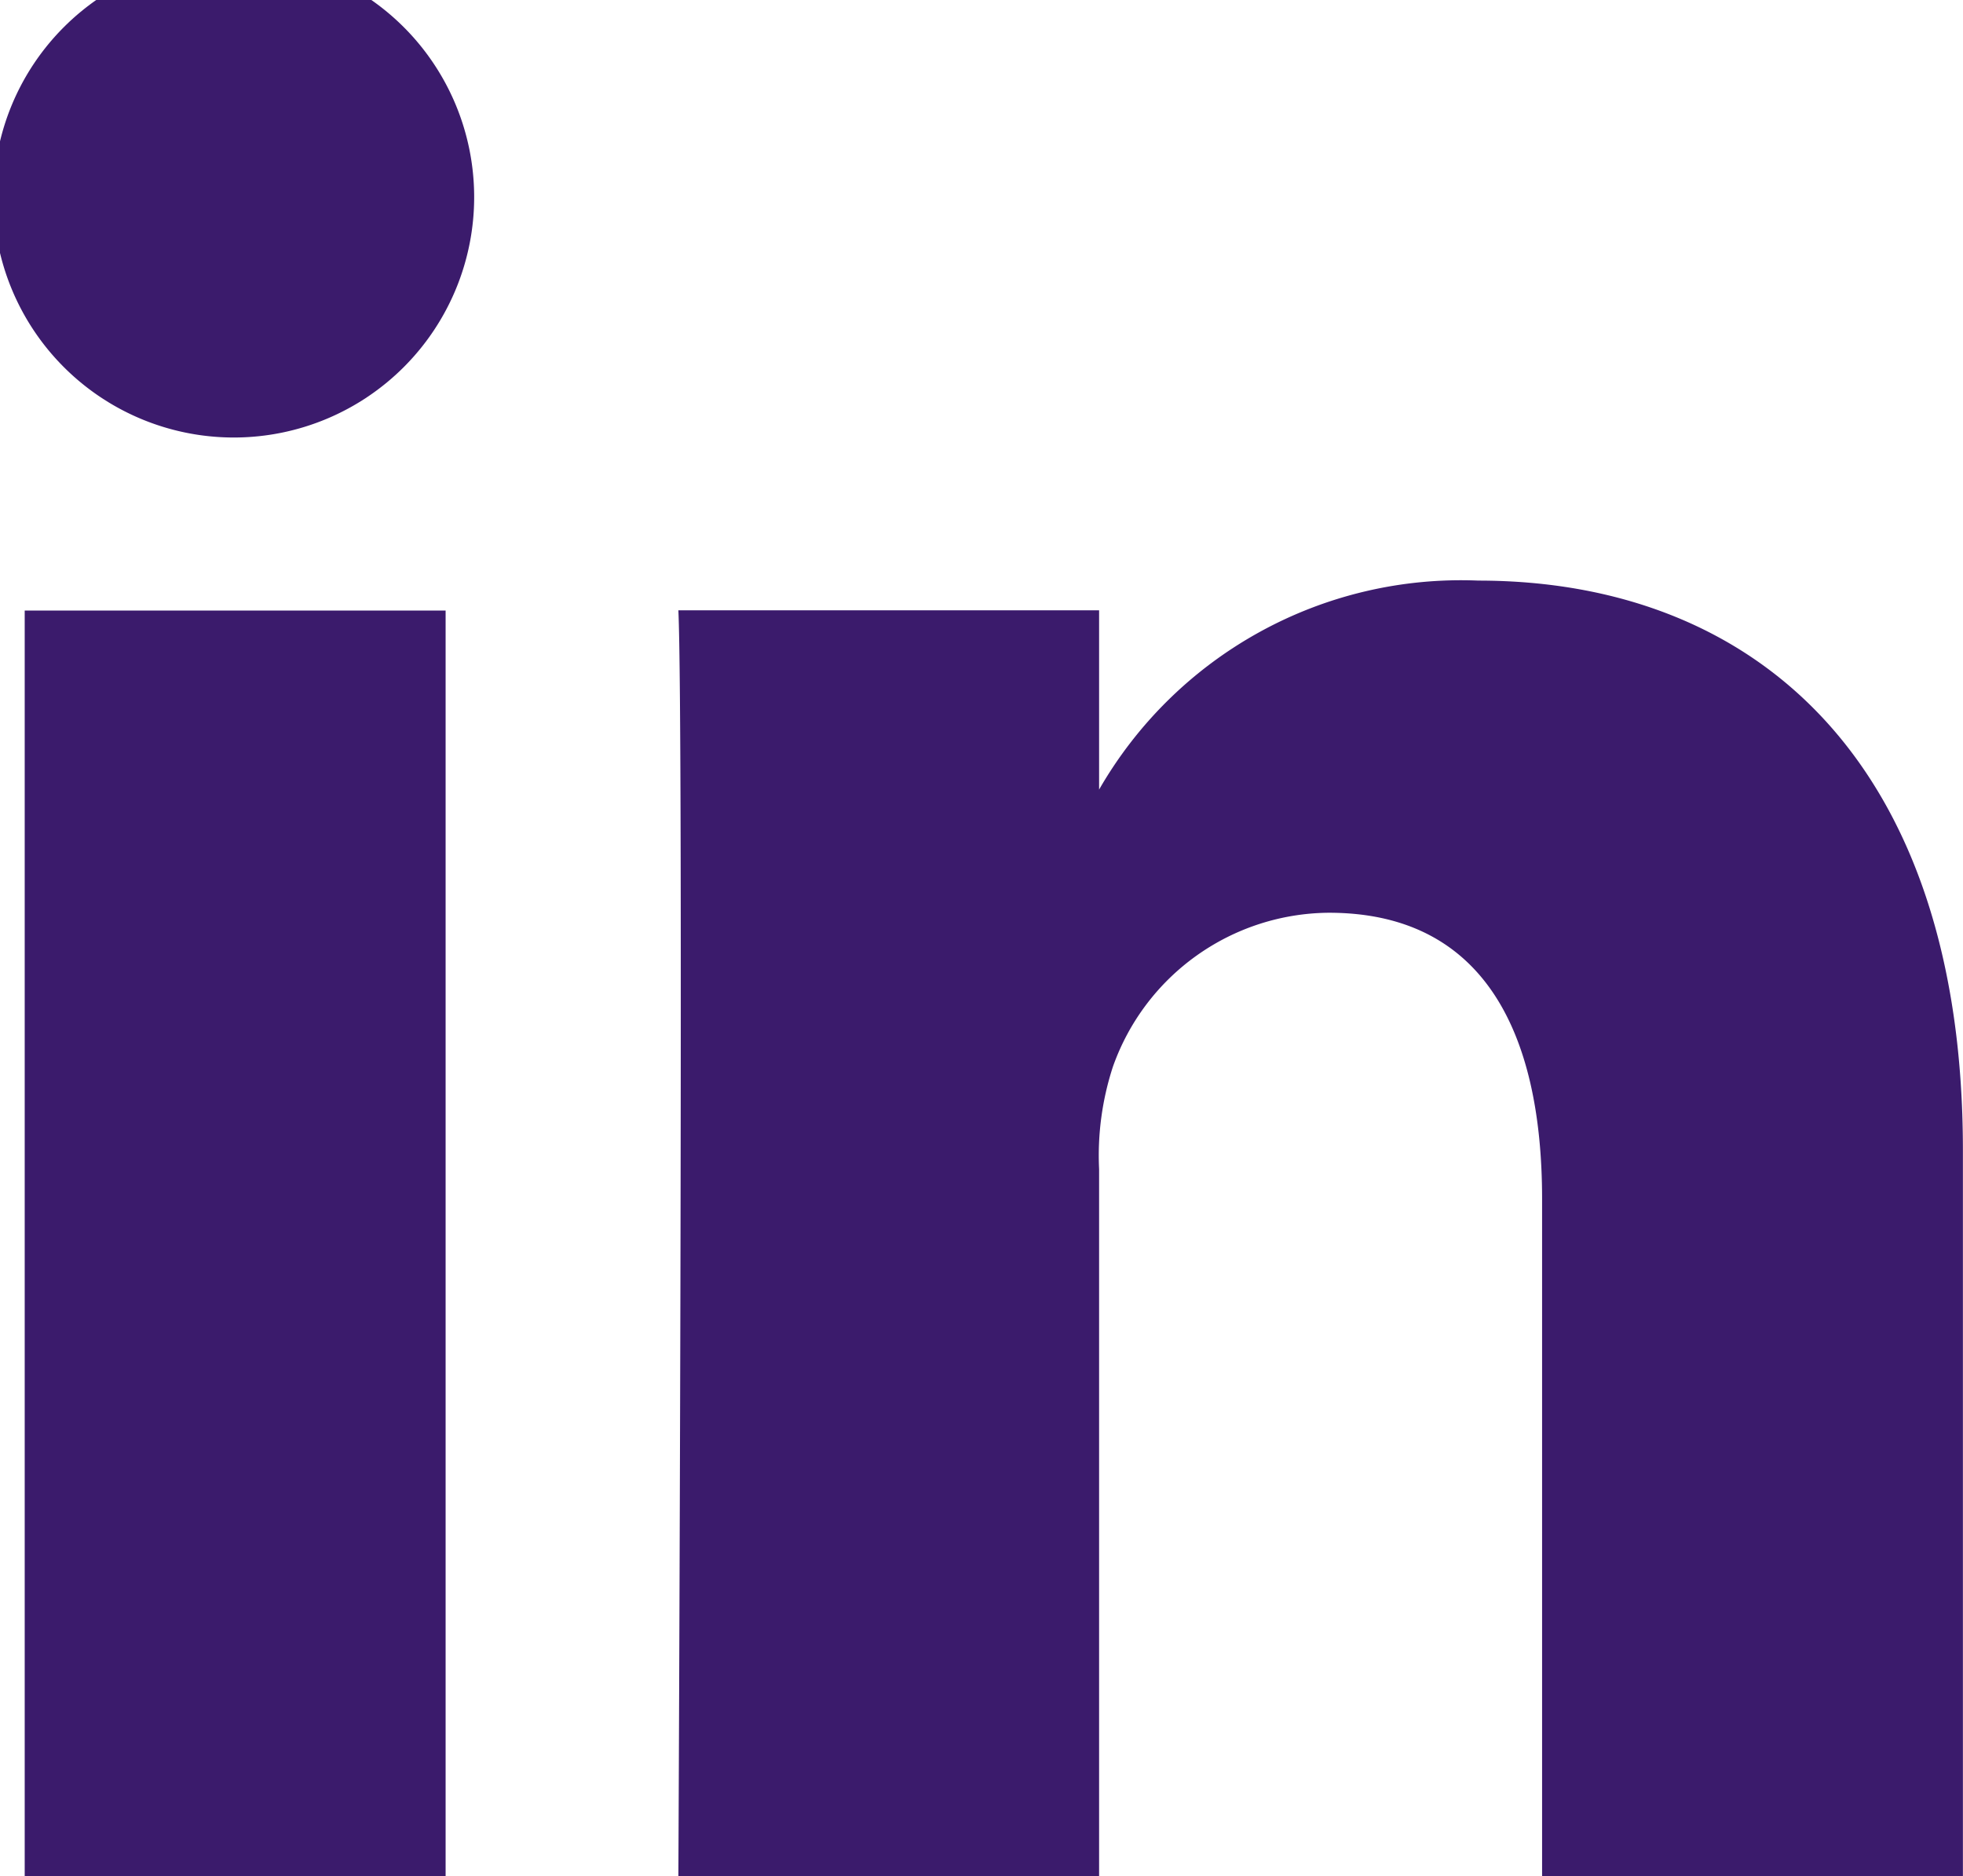 <?xml version="1.0" encoding="UTF-8"?> <svg xmlns="http://www.w3.org/2000/svg" width="21.691" height="20.732" viewBox="0 0 21.691 20.732"><g id="Group_827" data-name="Group 827" transform="translate(-345.277 -389.005)"><rect id="Rectangle_234" data-name="Rectangle 234" width="4.651" height="13.986" transform="translate(345.55 395.751)" fill="#3b1b6c"></rect><path id="Path_11252" data-name="Path 11252" d="M347.876,393.839h-.031a2.656,2.656,0,1,1,.031,0Z" transform="translate(0 0)" fill="#3b1b6c"></path><path id="Path_11253" data-name="Path 11253" d="M365,408.052h-4.65V400.57c0-1.88-.672-3.164-2.356-3.164a2.55,2.55,0,0,0-2.386,1.7,3.156,3.156,0,0,0-.153,1.133v7.81h-4.649s.06-12.674,0-13.985h4.649v1.981a4.613,4.613,0,0,1,4.19-2.309c3.058,0,5.355,2,5.355,6.293Z" transform="translate(1.967 1.684)" fill="#3b1b6c"></path></g></svg> 